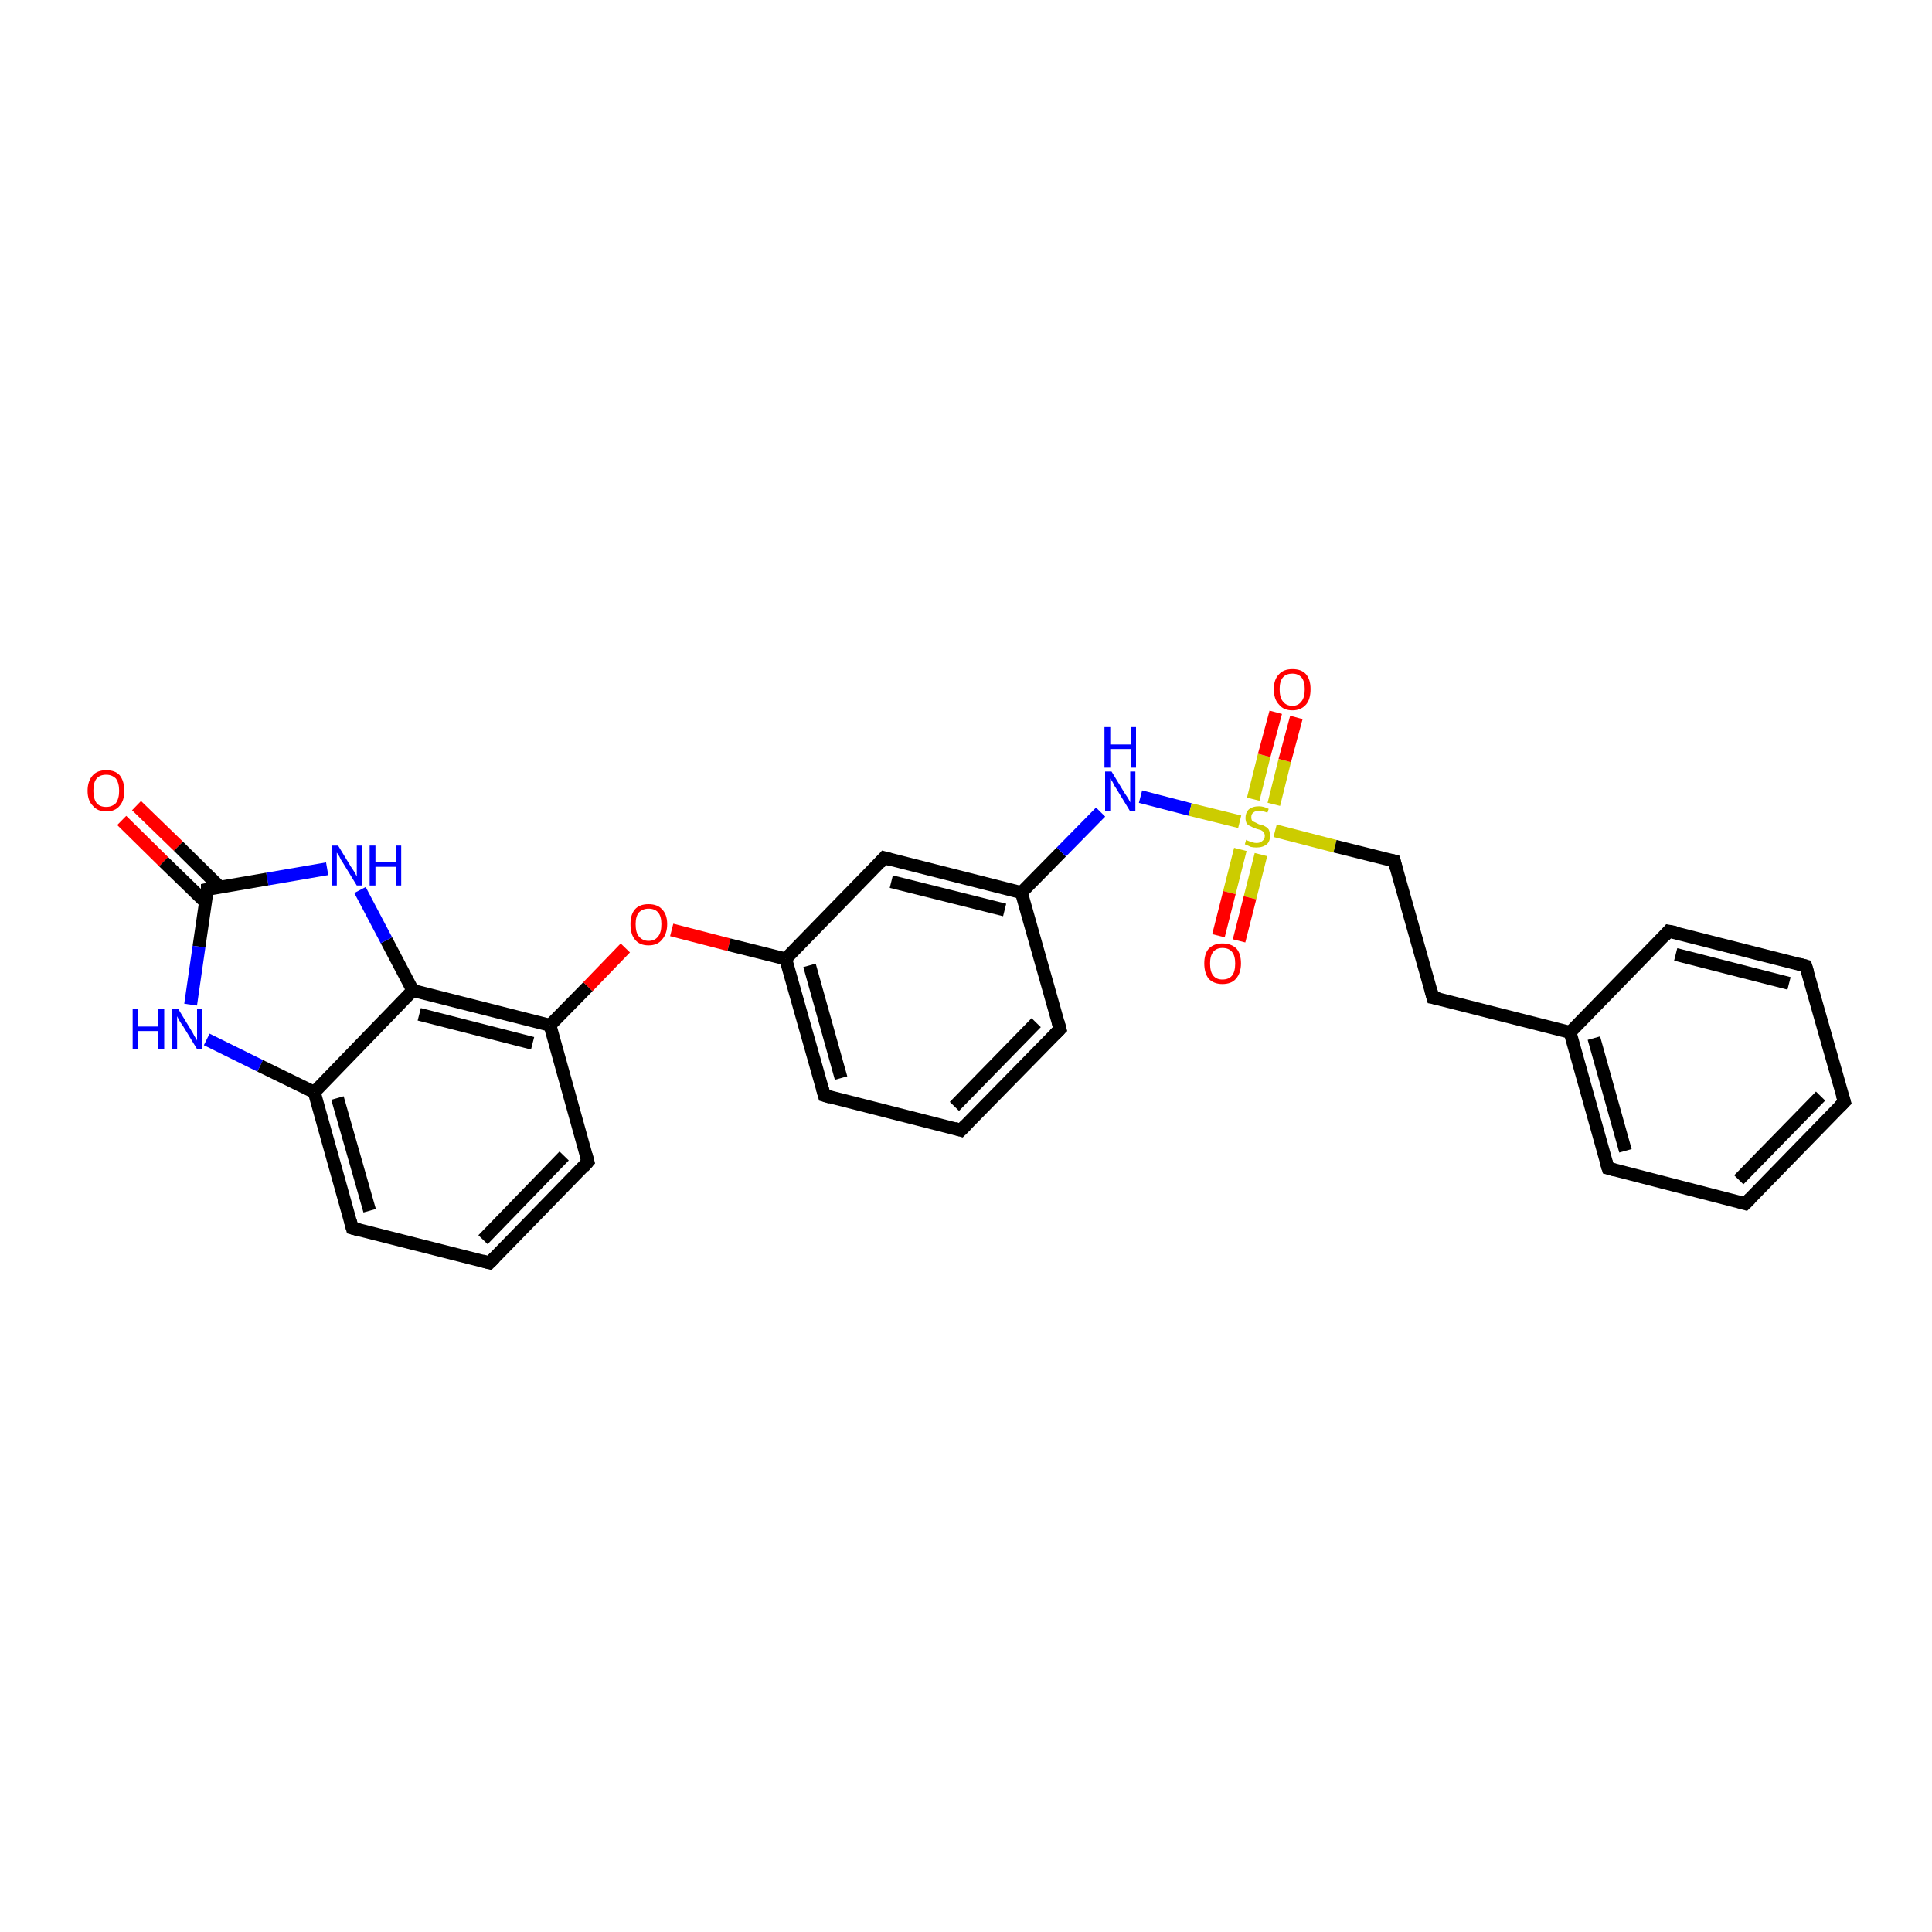 <?xml version='1.0' encoding='iso-8859-1'?>
<svg version='1.1' baseProfile='full'
              xmlns='http://www.w3.org/2000/svg'
                      xmlns:rdkit='http://www.rdkit.org/xml'
                      xmlns:xlink='http://www.w3.org/1999/xlink'
                  xml:space='preserve'
width='300px' height='300px' viewBox='0 0 300 300'>
<!-- END OF HEADER -->
<rect style='opacity:1.0;fill:#FFFFFF;stroke:none' width='300.0' height='300.0' x='0.0' y='0.0'> </rect>
<path class='bond-0 atom-0 atom-1' d='M 21.2,125.1 L 27.7,131.4' style='fill:none;fill-rule:evenodd;stroke:#FF0000;stroke-width:2.0px;stroke-linecap:butt;stroke-linejoin:miter;stroke-opacity:1' />
<path class='bond-0 atom-0 atom-1' d='M 27.7,131.4 L 34.2,137.8' style='fill:none;fill-rule:evenodd;stroke:#000000;stroke-width:2.0px;stroke-linecap:butt;stroke-linejoin:miter;stroke-opacity:1' />
<path class='bond-0 atom-0 atom-1' d='M 18.9,127.4 L 25.4,133.8' style='fill:none;fill-rule:evenodd;stroke:#FF0000;stroke-width:2.0px;stroke-linecap:butt;stroke-linejoin:miter;stroke-opacity:1' />
<path class='bond-0 atom-0 atom-1' d='M 25.4,133.8 L 31.9,140.1' style='fill:none;fill-rule:evenodd;stroke:#000000;stroke-width:2.0px;stroke-linecap:butt;stroke-linejoin:miter;stroke-opacity:1' />
<path class='bond-1 atom-1 atom-2' d='M 32.2,138.1 L 30.9,147.0' style='fill:none;fill-rule:evenodd;stroke:#000000;stroke-width:2.0px;stroke-linecap:butt;stroke-linejoin:miter;stroke-opacity:1' />
<path class='bond-1 atom-1 atom-2' d='M 30.9,147.0 L 29.6,156.0' style='fill:none;fill-rule:evenodd;stroke:#0000FF;stroke-width:2.0px;stroke-linecap:butt;stroke-linejoin:miter;stroke-opacity:1' />
<path class='bond-2 atom-2 atom-3' d='M 32.1,161.4 L 40.4,165.5' style='fill:none;fill-rule:evenodd;stroke:#0000FF;stroke-width:2.0px;stroke-linecap:butt;stroke-linejoin:miter;stroke-opacity:1' />
<path class='bond-2 atom-2 atom-3' d='M 40.4,165.5 L 48.8,169.6' style='fill:none;fill-rule:evenodd;stroke:#000000;stroke-width:2.0px;stroke-linecap:butt;stroke-linejoin:miter;stroke-opacity:1' />
<path class='bond-3 atom-3 atom-4' d='M 48.8,169.6 L 54.7,190.7' style='fill:none;fill-rule:evenodd;stroke:#000000;stroke-width:2.0px;stroke-linecap:butt;stroke-linejoin:miter;stroke-opacity:1' />
<path class='bond-3 atom-3 atom-4' d='M 52.4,170.5 L 57.4,188.0' style='fill:none;fill-rule:evenodd;stroke:#000000;stroke-width:2.0px;stroke-linecap:butt;stroke-linejoin:miter;stroke-opacity:1' />
<path class='bond-4 atom-4 atom-5' d='M 54.7,190.7 L 76.0,196.1' style='fill:none;fill-rule:evenodd;stroke:#000000;stroke-width:2.0px;stroke-linecap:butt;stroke-linejoin:miter;stroke-opacity:1' />
<path class='bond-5 atom-5 atom-6' d='M 76.0,196.1 L 91.3,180.4' style='fill:none;fill-rule:evenodd;stroke:#000000;stroke-width:2.0px;stroke-linecap:butt;stroke-linejoin:miter;stroke-opacity:1' />
<path class='bond-5 atom-5 atom-6' d='M 75.0,192.5 L 87.6,179.5' style='fill:none;fill-rule:evenodd;stroke:#000000;stroke-width:2.0px;stroke-linecap:butt;stroke-linejoin:miter;stroke-opacity:1' />
<path class='bond-6 atom-6 atom-7' d='M 91.3,180.4 L 85.4,159.2' style='fill:none;fill-rule:evenodd;stroke:#000000;stroke-width:2.0px;stroke-linecap:butt;stroke-linejoin:miter;stroke-opacity:1' />
<path class='bond-7 atom-7 atom-8' d='M 85.4,159.2 L 91.3,153.2' style='fill:none;fill-rule:evenodd;stroke:#000000;stroke-width:2.0px;stroke-linecap:butt;stroke-linejoin:miter;stroke-opacity:1' />
<path class='bond-7 atom-7 atom-8' d='M 91.3,153.2 L 97.1,147.2' style='fill:none;fill-rule:evenodd;stroke:#FF0000;stroke-width:2.0px;stroke-linecap:butt;stroke-linejoin:miter;stroke-opacity:1' />
<path class='bond-8 atom-8 atom-9' d='M 104.3,144.4 L 113.2,146.7' style='fill:none;fill-rule:evenodd;stroke:#FF0000;stroke-width:2.0px;stroke-linecap:butt;stroke-linejoin:miter;stroke-opacity:1' />
<path class='bond-8 atom-8 atom-9' d='M 113.2,146.7 L 122.0,148.9' style='fill:none;fill-rule:evenodd;stroke:#000000;stroke-width:2.0px;stroke-linecap:butt;stroke-linejoin:miter;stroke-opacity:1' />
<path class='bond-9 atom-9 atom-10' d='M 122.0,148.9 L 128.0,170.1' style='fill:none;fill-rule:evenodd;stroke:#000000;stroke-width:2.0px;stroke-linecap:butt;stroke-linejoin:miter;stroke-opacity:1' />
<path class='bond-9 atom-9 atom-10' d='M 125.7,149.9 L 130.6,167.4' style='fill:none;fill-rule:evenodd;stroke:#000000;stroke-width:2.0px;stroke-linecap:butt;stroke-linejoin:miter;stroke-opacity:1' />
<path class='bond-10 atom-10 atom-11' d='M 128.0,170.1 L 149.2,175.5' style='fill:none;fill-rule:evenodd;stroke:#000000;stroke-width:2.0px;stroke-linecap:butt;stroke-linejoin:miter;stroke-opacity:1' />
<path class='bond-11 atom-11 atom-12' d='M 149.2,175.5 L 164.6,159.8' style='fill:none;fill-rule:evenodd;stroke:#000000;stroke-width:2.0px;stroke-linecap:butt;stroke-linejoin:miter;stroke-opacity:1' />
<path class='bond-11 atom-11 atom-12' d='M 148.2,171.8 L 160.9,158.8' style='fill:none;fill-rule:evenodd;stroke:#000000;stroke-width:2.0px;stroke-linecap:butt;stroke-linejoin:miter;stroke-opacity:1' />
<path class='bond-12 atom-12 atom-13' d='M 164.6,159.8 L 158.6,138.6' style='fill:none;fill-rule:evenodd;stroke:#000000;stroke-width:2.0px;stroke-linecap:butt;stroke-linejoin:miter;stroke-opacity:1' />
<path class='bond-13 atom-13 atom-14' d='M 158.6,138.6 L 164.8,132.3' style='fill:none;fill-rule:evenodd;stroke:#000000;stroke-width:2.0px;stroke-linecap:butt;stroke-linejoin:miter;stroke-opacity:1' />
<path class='bond-13 atom-13 atom-14' d='M 164.8,132.3 L 170.9,126.1' style='fill:none;fill-rule:evenodd;stroke:#0000FF;stroke-width:2.0px;stroke-linecap:butt;stroke-linejoin:miter;stroke-opacity:1' />
<path class='bond-14 atom-14 atom-15' d='M 177.1,123.7 L 184.8,125.7' style='fill:none;fill-rule:evenodd;stroke:#0000FF;stroke-width:2.0px;stroke-linecap:butt;stroke-linejoin:miter;stroke-opacity:1' />
<path class='bond-14 atom-14 atom-15' d='M 184.8,125.7 L 192.5,127.6' style='fill:none;fill-rule:evenodd;stroke:#CCCC00;stroke-width:2.0px;stroke-linecap:butt;stroke-linejoin:miter;stroke-opacity:1' />
<path class='bond-15 atom-15 atom-16' d='M 192.6,131.9 L 190.9,138.6' style='fill:none;fill-rule:evenodd;stroke:#CCCC00;stroke-width:2.0px;stroke-linecap:butt;stroke-linejoin:miter;stroke-opacity:1' />
<path class='bond-15 atom-15 atom-16' d='M 190.9,138.6 L 189.2,145.3' style='fill:none;fill-rule:evenodd;stroke:#FF0000;stroke-width:2.0px;stroke-linecap:butt;stroke-linejoin:miter;stroke-opacity:1' />
<path class='bond-15 atom-15 atom-16' d='M 195.8,132.7 L 194.1,139.4' style='fill:none;fill-rule:evenodd;stroke:#CCCC00;stroke-width:2.0px;stroke-linecap:butt;stroke-linejoin:miter;stroke-opacity:1' />
<path class='bond-15 atom-15 atom-16' d='M 194.1,139.4 L 192.4,146.1' style='fill:none;fill-rule:evenodd;stroke:#FF0000;stroke-width:2.0px;stroke-linecap:butt;stroke-linejoin:miter;stroke-opacity:1' />
<path class='bond-16 atom-15 atom-17' d='M 197.8,124.9 L 199.5,118.1' style='fill:none;fill-rule:evenodd;stroke:#CCCC00;stroke-width:2.0px;stroke-linecap:butt;stroke-linejoin:miter;stroke-opacity:1' />
<path class='bond-16 atom-15 atom-17' d='M 199.5,118.1 L 201.3,111.4' style='fill:none;fill-rule:evenodd;stroke:#FF0000;stroke-width:2.0px;stroke-linecap:butt;stroke-linejoin:miter;stroke-opacity:1' />
<path class='bond-16 atom-15 atom-17' d='M 194.6,124.1 L 196.3,117.3' style='fill:none;fill-rule:evenodd;stroke:#CCCC00;stroke-width:2.0px;stroke-linecap:butt;stroke-linejoin:miter;stroke-opacity:1' />
<path class='bond-16 atom-15 atom-17' d='M 196.3,117.3 L 198.1,110.6' style='fill:none;fill-rule:evenodd;stroke:#FF0000;stroke-width:2.0px;stroke-linecap:butt;stroke-linejoin:miter;stroke-opacity:1' />
<path class='bond-17 atom-15 atom-18' d='M 198.0,129.0 L 207.3,131.4' style='fill:none;fill-rule:evenodd;stroke:#CCCC00;stroke-width:2.0px;stroke-linecap:butt;stroke-linejoin:miter;stroke-opacity:1' />
<path class='bond-17 atom-15 atom-18' d='M 207.3,131.4 L 216.5,133.7' style='fill:none;fill-rule:evenodd;stroke:#000000;stroke-width:2.0px;stroke-linecap:butt;stroke-linejoin:miter;stroke-opacity:1' />
<path class='bond-18 atom-18 atom-19' d='M 216.5,133.7 L 222.5,154.9' style='fill:none;fill-rule:evenodd;stroke:#000000;stroke-width:2.0px;stroke-linecap:butt;stroke-linejoin:miter;stroke-opacity:1' />
<path class='bond-19 atom-19 atom-20' d='M 222.5,154.9 L 243.8,160.3' style='fill:none;fill-rule:evenodd;stroke:#000000;stroke-width:2.0px;stroke-linecap:butt;stroke-linejoin:miter;stroke-opacity:1' />
<path class='bond-20 atom-20 atom-21' d='M 243.8,160.3 L 249.7,181.4' style='fill:none;fill-rule:evenodd;stroke:#000000;stroke-width:2.0px;stroke-linecap:butt;stroke-linejoin:miter;stroke-opacity:1' />
<path class='bond-20 atom-20 atom-21' d='M 247.5,161.2 L 252.4,178.7' style='fill:none;fill-rule:evenodd;stroke:#000000;stroke-width:2.0px;stroke-linecap:butt;stroke-linejoin:miter;stroke-opacity:1' />
<path class='bond-21 atom-21 atom-22' d='M 249.7,181.4 L 271.0,186.9' style='fill:none;fill-rule:evenodd;stroke:#000000;stroke-width:2.0px;stroke-linecap:butt;stroke-linejoin:miter;stroke-opacity:1' />
<path class='bond-22 atom-22 atom-23' d='M 271.0,186.9 L 286.4,171.1' style='fill:none;fill-rule:evenodd;stroke:#000000;stroke-width:2.0px;stroke-linecap:butt;stroke-linejoin:miter;stroke-opacity:1' />
<path class='bond-22 atom-22 atom-23' d='M 270.0,183.2 L 282.7,170.2' style='fill:none;fill-rule:evenodd;stroke:#000000;stroke-width:2.0px;stroke-linecap:butt;stroke-linejoin:miter;stroke-opacity:1' />
<path class='bond-23 atom-23 atom-24' d='M 286.4,171.1 L 280.4,150.0' style='fill:none;fill-rule:evenodd;stroke:#000000;stroke-width:2.0px;stroke-linecap:butt;stroke-linejoin:miter;stroke-opacity:1' />
<path class='bond-24 atom-24 atom-25' d='M 280.4,150.0 L 259.1,144.6' style='fill:none;fill-rule:evenodd;stroke:#000000;stroke-width:2.0px;stroke-linecap:butt;stroke-linejoin:miter;stroke-opacity:1' />
<path class='bond-24 atom-24 atom-25' d='M 277.8,152.7 L 260.2,148.2' style='fill:none;fill-rule:evenodd;stroke:#000000;stroke-width:2.0px;stroke-linecap:butt;stroke-linejoin:miter;stroke-opacity:1' />
<path class='bond-25 atom-13 atom-26' d='M 158.6,138.6 L 137.3,133.2' style='fill:none;fill-rule:evenodd;stroke:#000000;stroke-width:2.0px;stroke-linecap:butt;stroke-linejoin:miter;stroke-opacity:1' />
<path class='bond-25 atom-13 atom-26' d='M 156.0,141.3 L 138.4,136.9' style='fill:none;fill-rule:evenodd;stroke:#000000;stroke-width:2.0px;stroke-linecap:butt;stroke-linejoin:miter;stroke-opacity:1' />
<path class='bond-26 atom-7 atom-27' d='M 85.4,159.2 L 64.1,153.8' style='fill:none;fill-rule:evenodd;stroke:#000000;stroke-width:2.0px;stroke-linecap:butt;stroke-linejoin:miter;stroke-opacity:1' />
<path class='bond-26 atom-7 atom-27' d='M 82.7,162.0 L 65.1,157.5' style='fill:none;fill-rule:evenodd;stroke:#000000;stroke-width:2.0px;stroke-linecap:butt;stroke-linejoin:miter;stroke-opacity:1' />
<path class='bond-27 atom-27 atom-28' d='M 64.1,153.8 L 60.0,146.0' style='fill:none;fill-rule:evenodd;stroke:#000000;stroke-width:2.0px;stroke-linecap:butt;stroke-linejoin:miter;stroke-opacity:1' />
<path class='bond-27 atom-27 atom-28' d='M 60.0,146.0 L 55.9,138.2' style='fill:none;fill-rule:evenodd;stroke:#0000FF;stroke-width:2.0px;stroke-linecap:butt;stroke-linejoin:miter;stroke-opacity:1' />
<path class='bond-28 atom-28 atom-1' d='M 50.8,134.9 L 41.5,136.5' style='fill:none;fill-rule:evenodd;stroke:#0000FF;stroke-width:2.0px;stroke-linecap:butt;stroke-linejoin:miter;stroke-opacity:1' />
<path class='bond-28 atom-28 atom-1' d='M 41.5,136.5 L 32.2,138.1' style='fill:none;fill-rule:evenodd;stroke:#000000;stroke-width:2.0px;stroke-linecap:butt;stroke-linejoin:miter;stroke-opacity:1' />
<path class='bond-29 atom-27 atom-3' d='M 64.1,153.8 L 48.8,169.6' style='fill:none;fill-rule:evenodd;stroke:#000000;stroke-width:2.0px;stroke-linecap:butt;stroke-linejoin:miter;stroke-opacity:1' />
<path class='bond-30 atom-26 atom-9' d='M 137.3,133.2 L 122.0,148.9' style='fill:none;fill-rule:evenodd;stroke:#000000;stroke-width:2.0px;stroke-linecap:butt;stroke-linejoin:miter;stroke-opacity:1' />
<path class='bond-31 atom-25 atom-20' d='M 259.1,144.6 L 243.8,160.3' style='fill:none;fill-rule:evenodd;stroke:#000000;stroke-width:2.0px;stroke-linecap:butt;stroke-linejoin:miter;stroke-opacity:1' />
<path d='M 32.2,138.5 L 32.2,138.1 L 32.7,138.0' style='fill:none;stroke:#000000;stroke-width:2.0px;stroke-linecap:butt;stroke-linejoin:miter;stroke-opacity:1;' />
<path d='M 54.4,189.6 L 54.7,190.7 L 55.8,191.0' style='fill:none;stroke:#000000;stroke-width:2.0px;stroke-linecap:butt;stroke-linejoin:miter;stroke-opacity:1;' />
<path d='M 74.9,195.8 L 76.0,196.1 L 76.8,195.3' style='fill:none;stroke:#000000;stroke-width:2.0px;stroke-linecap:butt;stroke-linejoin:miter;stroke-opacity:1;' />
<path d='M 90.6,181.2 L 91.3,180.4 L 91.0,179.3' style='fill:none;stroke:#000000;stroke-width:2.0px;stroke-linecap:butt;stroke-linejoin:miter;stroke-opacity:1;' />
<path d='M 127.7,169.0 L 128.0,170.1 L 129.0,170.4' style='fill:none;stroke:#000000;stroke-width:2.0px;stroke-linecap:butt;stroke-linejoin:miter;stroke-opacity:1;' />
<path d='M 148.2,175.2 L 149.2,175.5 L 150.0,174.7' style='fill:none;stroke:#000000;stroke-width:2.0px;stroke-linecap:butt;stroke-linejoin:miter;stroke-opacity:1;' />
<path d='M 163.8,160.6 L 164.6,159.8 L 164.3,158.7' style='fill:none;stroke:#000000;stroke-width:2.0px;stroke-linecap:butt;stroke-linejoin:miter;stroke-opacity:1;' />
<path d='M 216.1,133.6 L 216.5,133.7 L 216.8,134.8' style='fill:none;stroke:#000000;stroke-width:2.0px;stroke-linecap:butt;stroke-linejoin:miter;stroke-opacity:1;' />
<path d='M 222.2,153.8 L 222.5,154.9 L 223.6,155.1' style='fill:none;stroke:#000000;stroke-width:2.0px;stroke-linecap:butt;stroke-linejoin:miter;stroke-opacity:1;' />
<path d='M 249.4,180.4 L 249.7,181.4 L 250.8,181.7' style='fill:none;stroke:#000000;stroke-width:2.0px;stroke-linecap:butt;stroke-linejoin:miter;stroke-opacity:1;' />
<path d='M 270.0,186.6 L 271.0,186.9 L 271.8,186.1' style='fill:none;stroke:#000000;stroke-width:2.0px;stroke-linecap:butt;stroke-linejoin:miter;stroke-opacity:1;' />
<path d='M 285.6,171.9 L 286.4,171.1 L 286.1,170.1' style='fill:none;stroke:#000000;stroke-width:2.0px;stroke-linecap:butt;stroke-linejoin:miter;stroke-opacity:1;' />
<path d='M 280.7,151.0 L 280.4,150.0 L 279.3,149.7' style='fill:none;stroke:#000000;stroke-width:2.0px;stroke-linecap:butt;stroke-linejoin:miter;stroke-opacity:1;' />
<path d='M 260.2,144.8 L 259.1,144.6 L 258.4,145.4' style='fill:none;stroke:#000000;stroke-width:2.0px;stroke-linecap:butt;stroke-linejoin:miter;stroke-opacity:1;' />
<path d='M 138.4,133.5 L 137.3,133.2 L 136.6,134.0' style='fill:none;stroke:#000000;stroke-width:2.0px;stroke-linecap:butt;stroke-linejoin:miter;stroke-opacity:1;' />
<path class='atom-0' d='M 13.6 122.8
Q 13.6 121.3, 14.4 120.4
Q 15.1 119.6, 16.5 119.6
Q 17.9 119.6, 18.6 120.4
Q 19.3 121.3, 19.3 122.8
Q 19.3 124.3, 18.6 125.1
Q 17.9 126.0, 16.5 126.0
Q 15.1 126.0, 14.4 125.1
Q 13.6 124.3, 13.6 122.8
M 16.5 125.3
Q 17.4 125.3, 18.0 124.7
Q 18.5 124.0, 18.5 122.8
Q 18.5 121.6, 18.0 120.9
Q 17.4 120.3, 16.5 120.3
Q 15.5 120.3, 15.0 120.9
Q 14.5 121.5, 14.5 122.8
Q 14.5 124.0, 15.0 124.7
Q 15.5 125.3, 16.5 125.3
' fill='#FF0000'/>
<path class='atom-2' d='M 20.6 156.7
L 21.4 156.7
L 21.4 159.4
L 24.6 159.4
L 24.6 156.7
L 25.5 156.7
L 25.5 162.9
L 24.6 162.9
L 24.6 160.1
L 21.4 160.1
L 21.4 162.9
L 20.6 162.9
L 20.6 156.7
' fill='#0000FF'/>
<path class='atom-2' d='M 27.7 156.7
L 29.7 160.0
Q 29.9 160.3, 30.2 160.9
Q 30.6 161.5, 30.6 161.6
L 30.6 156.7
L 31.4 156.7
L 31.4 162.9
L 30.6 162.9
L 28.4 159.3
Q 28.1 158.9, 27.8 158.4
Q 27.6 158.0, 27.5 157.8
L 27.5 162.9
L 26.7 162.9
L 26.7 156.7
L 27.7 156.7
' fill='#0000FF'/>
<path class='atom-8' d='M 97.9 143.5
Q 97.9 142.0, 98.6 141.2
Q 99.3 140.4, 100.7 140.4
Q 102.1 140.4, 102.8 141.2
Q 103.6 142.0, 103.6 143.5
Q 103.6 145.0, 102.8 145.9
Q 102.1 146.8, 100.7 146.8
Q 99.3 146.8, 98.6 145.9
Q 97.9 145.1, 97.9 143.5
M 100.7 146.1
Q 101.7 146.1, 102.2 145.4
Q 102.7 144.8, 102.7 143.5
Q 102.7 142.3, 102.2 141.7
Q 101.7 141.1, 100.7 141.1
Q 99.8 141.1, 99.2 141.7
Q 98.7 142.3, 98.7 143.5
Q 98.7 144.8, 99.2 145.4
Q 99.8 146.1, 100.7 146.1
' fill='#FF0000'/>
<path class='atom-14' d='M 172.6 119.8
L 174.6 123.1
Q 174.8 123.4, 175.2 124.0
Q 175.5 124.6, 175.5 124.6
L 175.5 119.8
L 176.3 119.8
L 176.3 126.0
L 175.5 126.0
L 173.3 122.4
Q 173.0 122.0, 172.8 121.5
Q 172.5 121.0, 172.4 120.9
L 172.4 126.0
L 171.6 126.0
L 171.6 119.8
L 172.6 119.8
' fill='#0000FF'/>
<path class='atom-14' d='M 171.5 112.9
L 172.4 112.9
L 172.4 115.6
L 175.6 115.6
L 175.6 112.9
L 176.4 112.9
L 176.4 119.2
L 175.6 119.2
L 175.6 116.3
L 172.4 116.3
L 172.4 119.2
L 171.5 119.2
L 171.5 112.9
' fill='#0000FF'/>
<path class='atom-15' d='M 193.5 130.4
Q 193.6 130.5, 193.9 130.6
Q 194.1 130.7, 194.5 130.8
Q 194.8 130.9, 195.1 130.9
Q 195.7 130.9, 196.0 130.6
Q 196.4 130.3, 196.4 129.8
Q 196.4 129.5, 196.2 129.2
Q 196.0 129.0, 195.8 128.9
Q 195.5 128.8, 195.1 128.7
Q 194.5 128.5, 194.2 128.3
Q 193.9 128.2, 193.6 127.9
Q 193.4 127.5, 193.4 127.0
Q 193.4 126.2, 193.9 125.7
Q 194.5 125.2, 195.5 125.2
Q 196.2 125.2, 197.0 125.6
L 196.8 126.2
Q 196.1 125.9, 195.5 125.9
Q 194.9 125.9, 194.6 126.2
Q 194.3 126.4, 194.3 126.9
Q 194.3 127.2, 194.4 127.4
Q 194.6 127.6, 194.9 127.7
Q 195.1 127.8, 195.5 128.0
Q 196.1 128.1, 196.4 128.3
Q 196.8 128.5, 197.0 128.8
Q 197.2 129.2, 197.2 129.8
Q 197.2 130.7, 196.7 131.1
Q 196.1 131.6, 195.1 131.6
Q 194.6 131.6, 194.2 131.5
Q 193.8 131.3, 193.3 131.1
L 193.5 130.4
' fill='#CCCC00'/>
<path class='atom-16' d='M 187.0 149.6
Q 187.0 148.1, 187.7 147.3
Q 188.5 146.5, 189.8 146.5
Q 191.2 146.5, 192.0 147.3
Q 192.7 148.1, 192.7 149.6
Q 192.7 151.1, 191.9 152.0
Q 191.2 152.8, 189.8 152.8
Q 188.5 152.8, 187.7 152.0
Q 187.0 151.1, 187.0 149.6
M 189.8 152.1
Q 190.8 152.1, 191.3 151.5
Q 191.8 150.9, 191.8 149.6
Q 191.8 148.4, 191.3 147.8
Q 190.8 147.2, 189.8 147.2
Q 188.9 147.2, 188.4 147.8
Q 187.9 148.4, 187.9 149.6
Q 187.9 150.9, 188.4 151.5
Q 188.9 152.1, 189.8 152.1
' fill='#FF0000'/>
<path class='atom-17' d='M 197.8 107.0
Q 197.8 105.5, 198.6 104.7
Q 199.3 103.9, 200.7 103.9
Q 202.1 103.9, 202.8 104.7
Q 203.5 105.5, 203.5 107.0
Q 203.5 108.6, 202.8 109.4
Q 202.0 110.3, 200.7 110.3
Q 199.3 110.3, 198.6 109.4
Q 197.8 108.6, 197.8 107.0
M 200.7 109.6
Q 201.6 109.6, 202.1 108.9
Q 202.6 108.3, 202.6 107.0
Q 202.6 105.8, 202.1 105.2
Q 201.6 104.6, 200.7 104.6
Q 199.7 104.6, 199.2 105.2
Q 198.7 105.8, 198.7 107.0
Q 198.7 108.3, 199.2 108.9
Q 199.7 109.6, 200.7 109.6
' fill='#FF0000'/>
<path class='atom-28' d='M 52.5 131.3
L 54.5 134.6
Q 54.7 134.9, 55.1 135.5
Q 55.4 136.1, 55.4 136.1
L 55.4 131.3
L 56.2 131.3
L 56.2 137.5
L 55.4 137.5
L 53.2 133.9
Q 52.9 133.5, 52.7 133.0
Q 52.4 132.5, 52.3 132.4
L 52.3 137.5
L 51.5 137.5
L 51.5 131.3
L 52.5 131.3
' fill='#0000FF'/>
<path class='atom-28' d='M 57.4 131.3
L 58.3 131.3
L 58.3 133.9
L 61.5 133.9
L 61.5 131.3
L 62.3 131.3
L 62.3 137.5
L 61.5 137.5
L 61.5 134.6
L 58.3 134.6
L 58.3 137.5
L 57.4 137.5
L 57.4 131.3
' fill='#0000FF'/>
</svg>
